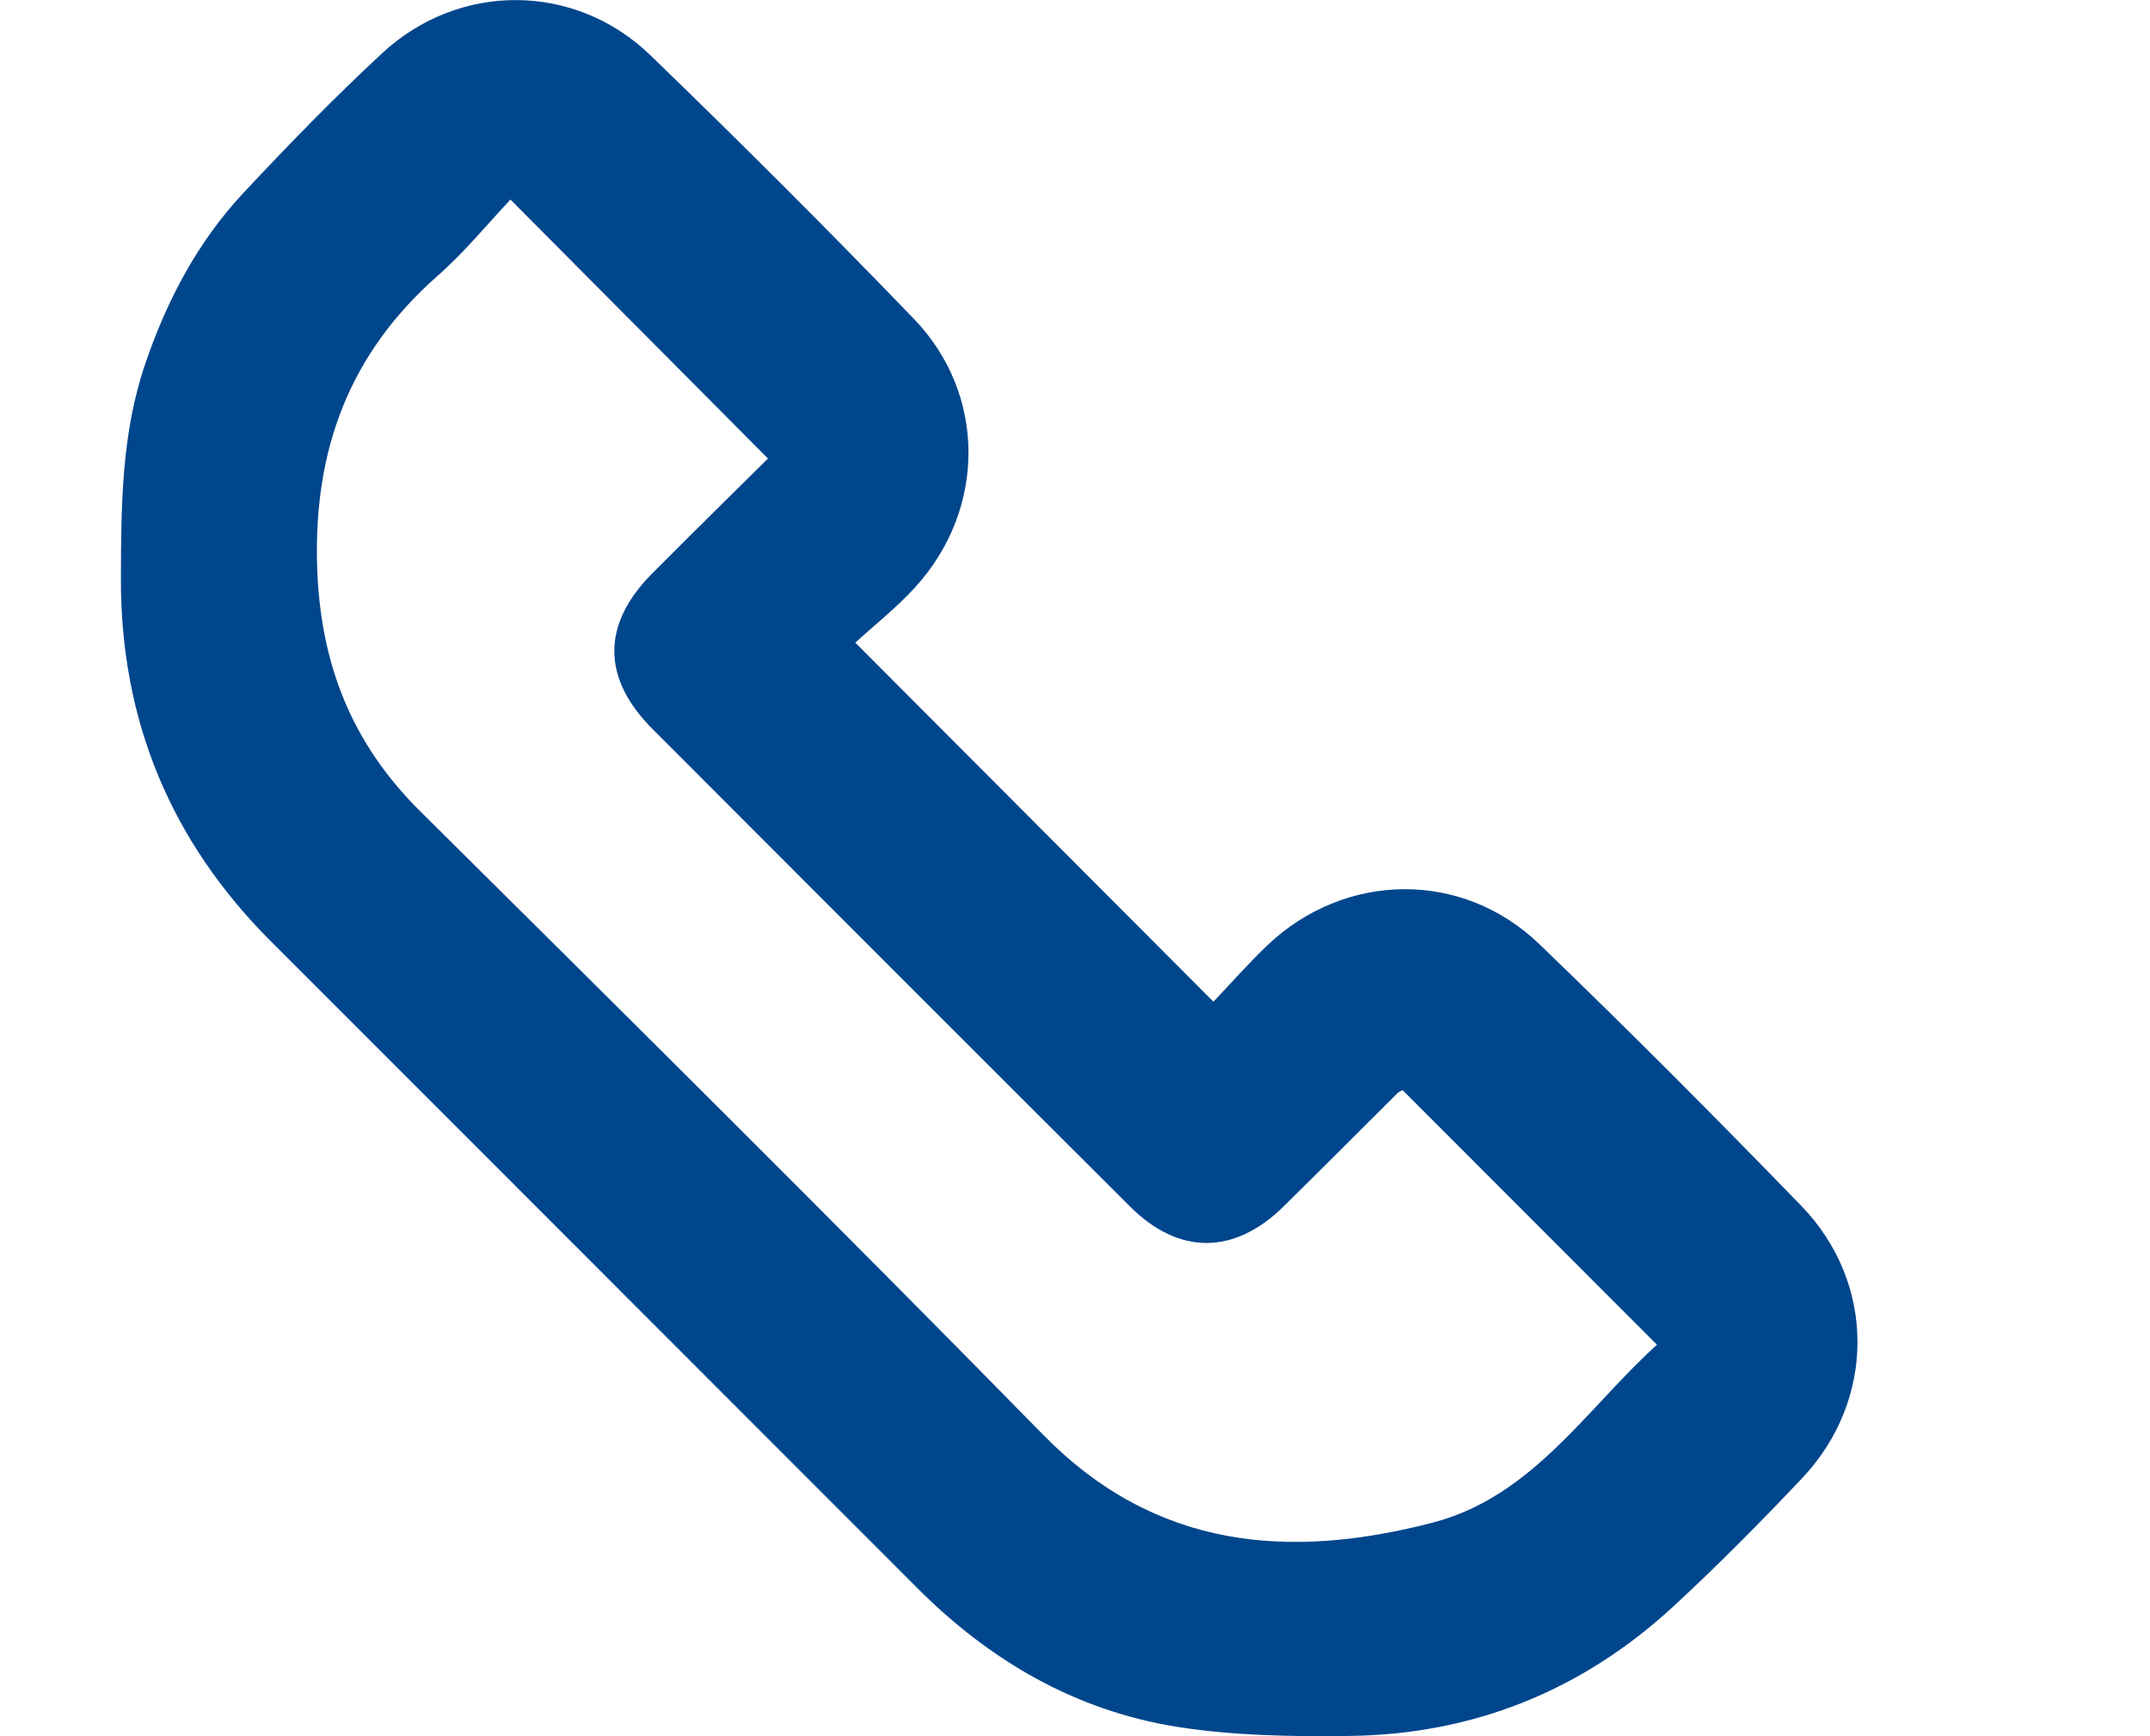 <?xml version="1.0" encoding="utf-8"?>
<!-- Generator: Adobe Illustrator 16.0.0, SVG Export Plug-In . SVG Version: 6.00 Build 0)  -->
<!DOCTYPE svg PUBLIC "-//W3C//DTD SVG 1.1//EN" "http://www.w3.org/Graphics/SVG/1.1/DTD/svg11.dtd">
<svg version="1.1" id="Слой_1" xmlns="http://www.w3.org/2000/svg" xmlns:xlink="http://www.w3.org/1999/xlink" x="0px" y="0px"
	 width="26px" height="21px" viewBox="0 0 26 21" enable-background="new 0 0 26 21" xml:space="preserve">
<path fill-rule="evenodd" clip-rule="evenodd" fill="#00468C" d="M14.674,12.116c0.189-0.197,0.408-0.448,0.648-0.678
	c0.939-0.897,2.361-0.919,3.297-0.015c1.074,1.034,2.127,2.092,3.164,3.162c0.908,0.938,0.902,2.354,0.006,3.299
	c-0.504,0.532-1.02,1.055-1.559,1.552c-1.105,1.017-2.42,1.545-3.922,1.561c-0.691,0.009-1.395-0.003-2.078-0.111
	c-1.222-0.196-2.256-0.796-3.132-1.673c-2.607-2.612-5.219-5.221-7.826-7.831c-1.208-1.21-1.814-2.668-1.81-4.385
	c0.003-0.883,0.006-1.762,0.3-2.613c0.261-0.761,0.631-1.461,1.18-2.049c0.543-0.581,1.098-1.152,1.68-1.692
	c0.931-0.863,2.329-0.857,3.241,0.023c1.081,1.045,2.146,2.108,3.188,3.19c0.881,0.914,0.875,2.303,0.019,3.244
	c-0.233,0.256-0.509,0.473-0.727,0.673C11.803,9.237,13.219,10.656,14.674,12.116z M16.961,13.185
	c-0.021,0.013-0.045,0.021-0.061,0.037c-0.459,0.456-0.914,0.914-1.375,1.368c-0.6,0.591-1.27,0.593-1.862,0.001
	c-1.927-1.922-3.85-3.848-5.772-5.773c-0.617-0.618-0.615-1.27,0-1.886C8.362,6.458,8.839,5.99,9.287,5.546
	C8.245,4.497,7.231,3.479,6.173,2.414C5.891,2.713,5.616,3.052,5.292,3.336c-1.063,0.937-1.499,2.093-1.457,3.51
	C3.871,8.022,4.247,8.984,5.08,9.811c2.523,2.503,5.046,5.004,7.534,7.542c1.364,1.392,2.98,1.513,4.711,1.064
	c1.209-0.314,1.863-1.384,2.713-2.152C18.998,15.224,17.99,14.215,16.961,13.185z"/>
</svg>
